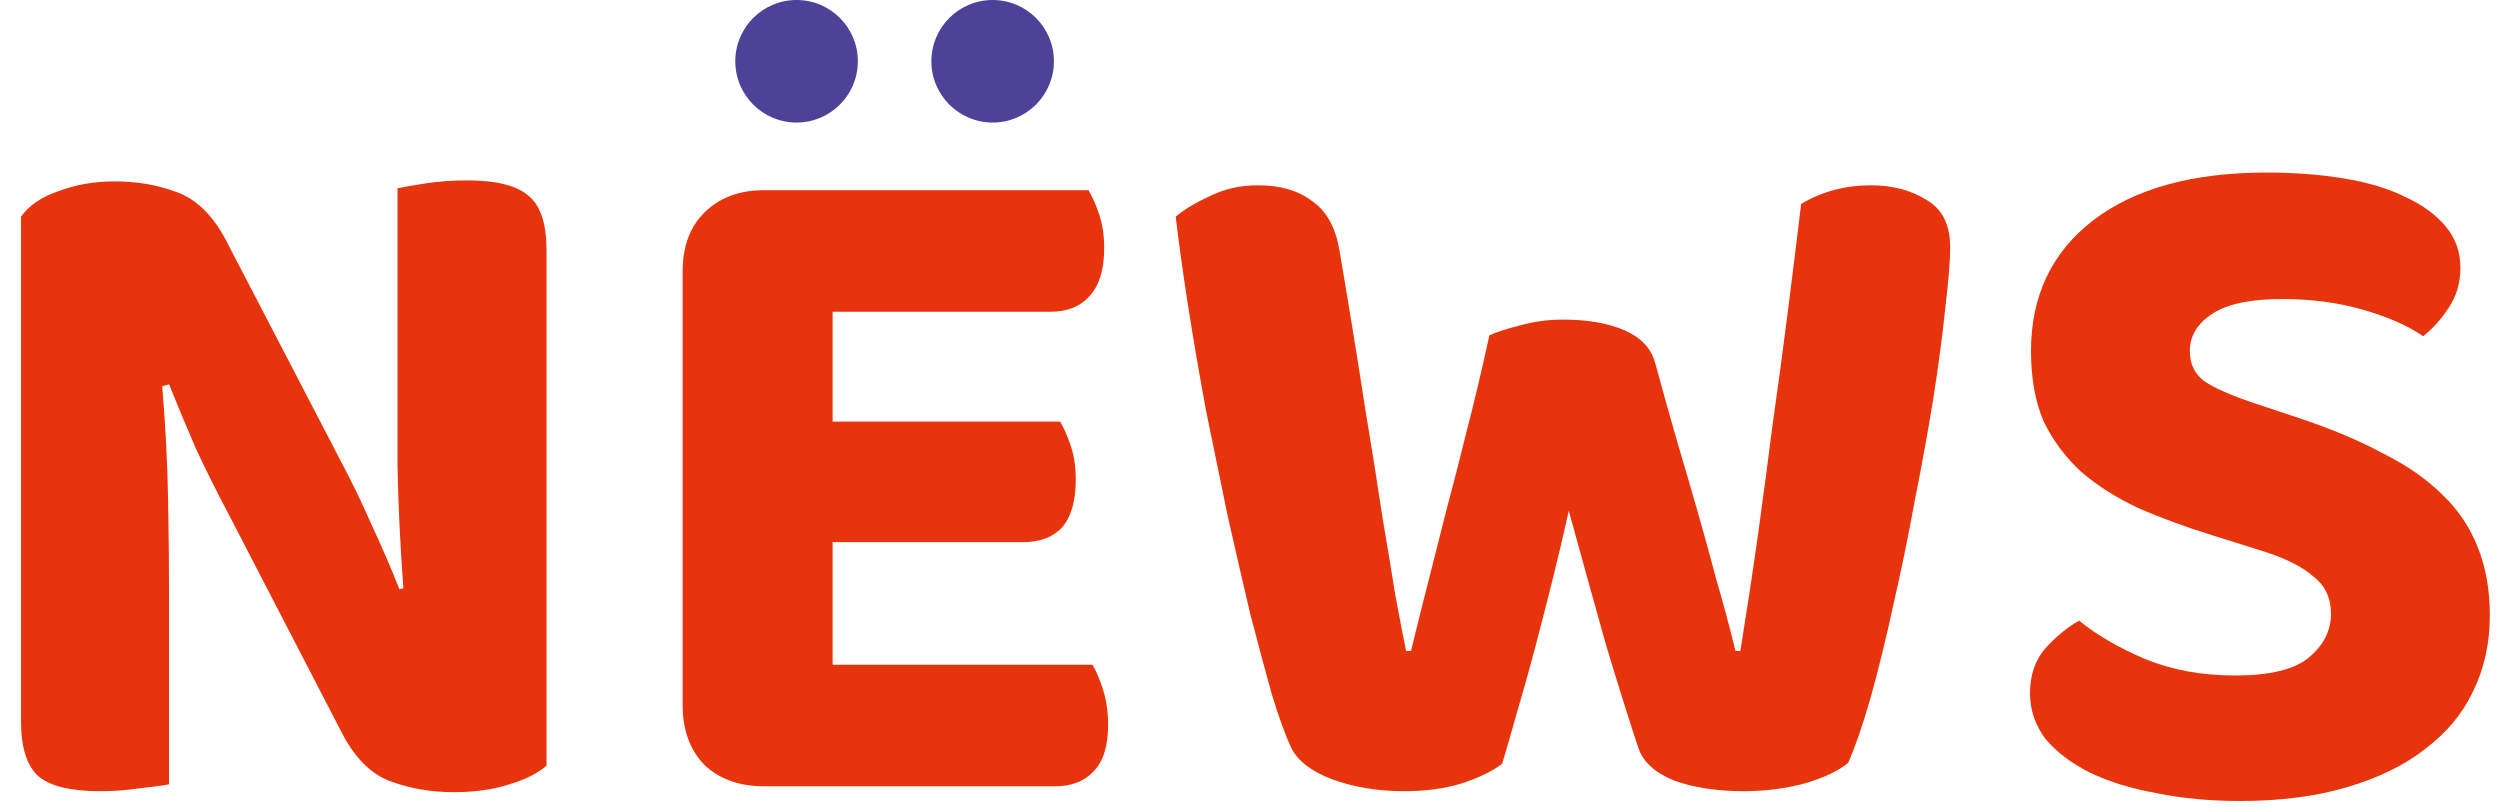 <svg width="102" height="33" viewBox="0 0 102 33" fill="none" xmlns="http://www.w3.org/2000/svg">
<g id="title_news">
<g id="NEWS">
<path d="M22.298 31.24C21.925 31.56 21.418 31.813 20.778 32C20.138 32.213 19.378 32.32 18.498 32.32C17.592 32.32 16.738 32.173 15.938 31.88C15.138 31.587 14.472 30.92 13.938 29.88L9.298 20.92C8.845 20.067 8.418 19.213 8.018 18.36C7.645 17.507 7.272 16.613 6.898 15.68L6.618 15.76C6.752 17.36 6.832 18.893 6.858 20.36C6.885 21.8 6.898 23.2 6.898 24.56V32C6.632 32.053 6.232 32.107 5.698 32.16C5.192 32.24 4.658 32.28 4.098 32.28C2.898 32.28 2.058 32.08 1.578 31.68C1.098 31.253 0.858 30.507 0.858 29.44V8.84C1.178 8.387 1.685 8.04 2.378 7.8C3.098 7.533 3.858 7.4 4.658 7.4C5.592 7.4 6.445 7.547 7.218 7.84C8.018 8.133 8.685 8.787 9.218 9.8L13.898 18.8C14.352 19.653 14.765 20.507 15.138 21.36C15.538 22.213 15.925 23.107 16.298 24.04L16.458 24C16.325 22.213 16.245 20.52 16.218 18.92C16.218 17.32 16.218 15.787 16.218 14.32V7.68C16.485 7.627 16.872 7.56 17.378 7.48C17.912 7.4 18.472 7.36 19.058 7.36C20.258 7.36 21.098 7.573 21.578 8C22.058 8.4 22.298 9.133 22.298 10.2V31.24Z" fill="#E8340C"/>
<path d="M31.171 32.08C30.157 32.08 29.344 31.787 28.731 31.2C28.144 30.587 27.851 29.773 27.851 28.76V11.08C27.851 10.067 28.144 9.267 28.731 8.68C29.344 8.067 30.157 7.76 31.171 7.76H44.411C44.571 8.027 44.717 8.36 44.851 8.76C44.984 9.16 45.051 9.613 45.051 10.12C45.051 11 44.851 11.653 44.451 12.08C44.077 12.507 43.544 12.72 42.851 12.72H33.971V17.2H43.251C43.411 17.467 43.557 17.8 43.691 18.2C43.824 18.6 43.891 19.053 43.891 19.56C43.891 20.44 43.704 21.093 43.331 21.52C42.957 21.92 42.424 22.12 41.731 22.12H33.971V27.12H44.571C44.731 27.387 44.877 27.733 45.011 28.16C45.144 28.587 45.211 29.053 45.211 29.56C45.211 30.44 45.011 31.08 44.611 31.48C44.237 31.88 43.717 32.08 43.051 32.08H31.171Z" fill="#E8340C"/>
<path d="M60.767 13.68C61.061 13.547 61.474 13.413 62.008 13.28C62.568 13.12 63.154 13.04 63.767 13.04C64.781 13.04 65.621 13.187 66.287 13.48C66.954 13.773 67.368 14.213 67.528 14.8C67.847 15.973 68.154 17.067 68.448 18.08C68.741 19.067 69.021 20.027 69.287 20.96C69.554 21.893 69.808 22.813 70.047 23.72C70.314 24.627 70.567 25.573 70.808 26.56H71.007C71.274 24.907 71.514 23.32 71.728 21.8C71.941 20.253 72.141 18.747 72.328 17.28C72.541 15.787 72.741 14.307 72.927 12.84C73.114 11.373 73.301 9.867 73.487 8.32C74.341 7.813 75.287 7.56 76.328 7.56C77.207 7.56 77.968 7.76 78.608 8.16C79.248 8.533 79.567 9.173 79.567 10.08C79.567 10.64 79.501 11.467 79.368 12.56C79.261 13.627 79.101 14.84 78.888 16.2C78.674 17.533 78.421 18.933 78.127 20.4C77.861 21.867 77.567 23.293 77.248 24.68C76.954 26.04 76.647 27.293 76.328 28.44C76.007 29.56 75.701 30.453 75.407 31.12C75.034 31.44 74.448 31.72 73.647 31.96C72.847 32.173 72.021 32.28 71.168 32.28C70.047 32.28 69.088 32.133 68.287 31.84C67.514 31.52 67.034 31.08 66.847 30.52C66.474 29.4 66.034 28 65.528 26.32C65.047 24.613 64.541 22.787 64.007 20.84C63.794 21.8 63.568 22.76 63.328 23.72C63.087 24.68 62.847 25.613 62.608 26.52C62.367 27.427 62.127 28.28 61.888 29.08C61.674 29.853 61.474 30.547 61.288 31.16C60.914 31.453 60.367 31.72 59.648 31.96C58.954 32.173 58.167 32.28 57.288 32.28C56.221 32.28 55.248 32.12 54.367 31.8C53.514 31.48 52.954 31.053 52.688 30.52C52.447 30.013 52.181 29.28 51.888 28.32C51.621 27.36 51.328 26.267 51.008 25.04C50.714 23.787 50.407 22.453 50.087 21.04C49.794 19.6 49.501 18.173 49.208 16.76C48.941 15.32 48.701 13.92 48.487 12.56C48.274 11.2 48.101 9.96 47.968 8.84C48.314 8.547 48.781 8.267 49.367 8C49.954 7.707 50.608 7.56 51.328 7.56C52.234 7.56 52.968 7.773 53.528 8.2C54.114 8.6 54.487 9.267 54.648 10.2C55.074 12.707 55.421 14.84 55.688 16.6C55.981 18.36 56.221 19.867 56.407 21.12C56.621 22.373 56.794 23.427 56.928 24.28C57.087 25.133 57.234 25.893 57.367 26.56H57.568C57.834 25.467 58.087 24.453 58.328 23.52C58.568 22.587 58.807 21.64 59.047 20.68C59.314 19.693 59.581 18.653 59.847 17.56C60.141 16.44 60.447 15.147 60.767 13.68Z" fill="#E8340C"/>
<path d="M91.185 27.56C92.599 27.56 93.599 27.32 94.185 26.84C94.799 26.333 95.105 25.733 95.105 25.04C95.105 24.4 94.865 23.893 94.385 23.52C93.932 23.12 93.239 22.773 92.305 22.48L90.265 21.84C89.145 21.493 88.132 21.12 87.225 20.72C86.319 20.293 85.545 19.8 84.905 19.24C84.265 18.653 83.759 17.973 83.385 17.2C83.039 16.4 82.865 15.44 82.865 14.32C82.865 12.08 83.705 10.307 85.385 9C87.092 7.693 89.452 7.04 92.465 7.04C93.612 7.04 94.665 7.12 95.625 7.28C96.612 7.44 97.452 7.693 98.145 8.04C98.839 8.36 99.385 8.76 99.785 9.24C100.185 9.72 100.385 10.28 100.385 10.92C100.385 11.533 100.225 12.08 99.905 12.56C99.612 13.013 99.265 13.4 98.865 13.72C98.252 13.293 97.439 12.933 96.425 12.64C95.412 12.347 94.305 12.2 93.105 12.2C91.825 12.2 90.879 12.4 90.265 12.8C89.652 13.2 89.345 13.707 89.345 14.32C89.345 14.853 89.545 15.267 89.945 15.56C90.345 15.827 90.972 16.107 91.825 16.4L93.985 17.12C95.239 17.547 96.332 18.013 97.265 18.52C98.225 19 99.025 19.56 99.665 20.2C100.305 20.813 100.785 21.533 101.105 22.36C101.425 23.16 101.585 24.08 101.585 25.12C101.585 26.24 101.359 27.267 100.905 28.2C100.479 29.107 99.825 29.893 98.945 30.56C98.092 31.227 97.025 31.747 95.745 32.12C94.492 32.493 93.039 32.68 91.385 32.68C90.159 32.68 89.025 32.573 87.985 32.36C86.945 32.173 86.039 31.893 85.265 31.52C84.519 31.147 83.919 30.693 83.465 30.16C83.039 29.6 82.825 28.973 82.825 28.28C82.825 27.56 83.025 26.96 83.425 26.48C83.852 26 84.319 25.613 84.825 25.32C85.545 25.907 86.439 26.427 87.505 26.88C88.599 27.333 89.825 27.56 91.185 27.56Z" fill="#E8340C"/>
</g>
<g id="Group 48">
<circle id="Ellipse 15" cx="32.5" cy="2.5" r="2.5" fill="#4C4398"/>
<circle id="Ellipse 16" cx="40.5" cy="2.5" r="2.5" fill="#4C4398"/>
</g>
</g>
</svg>
